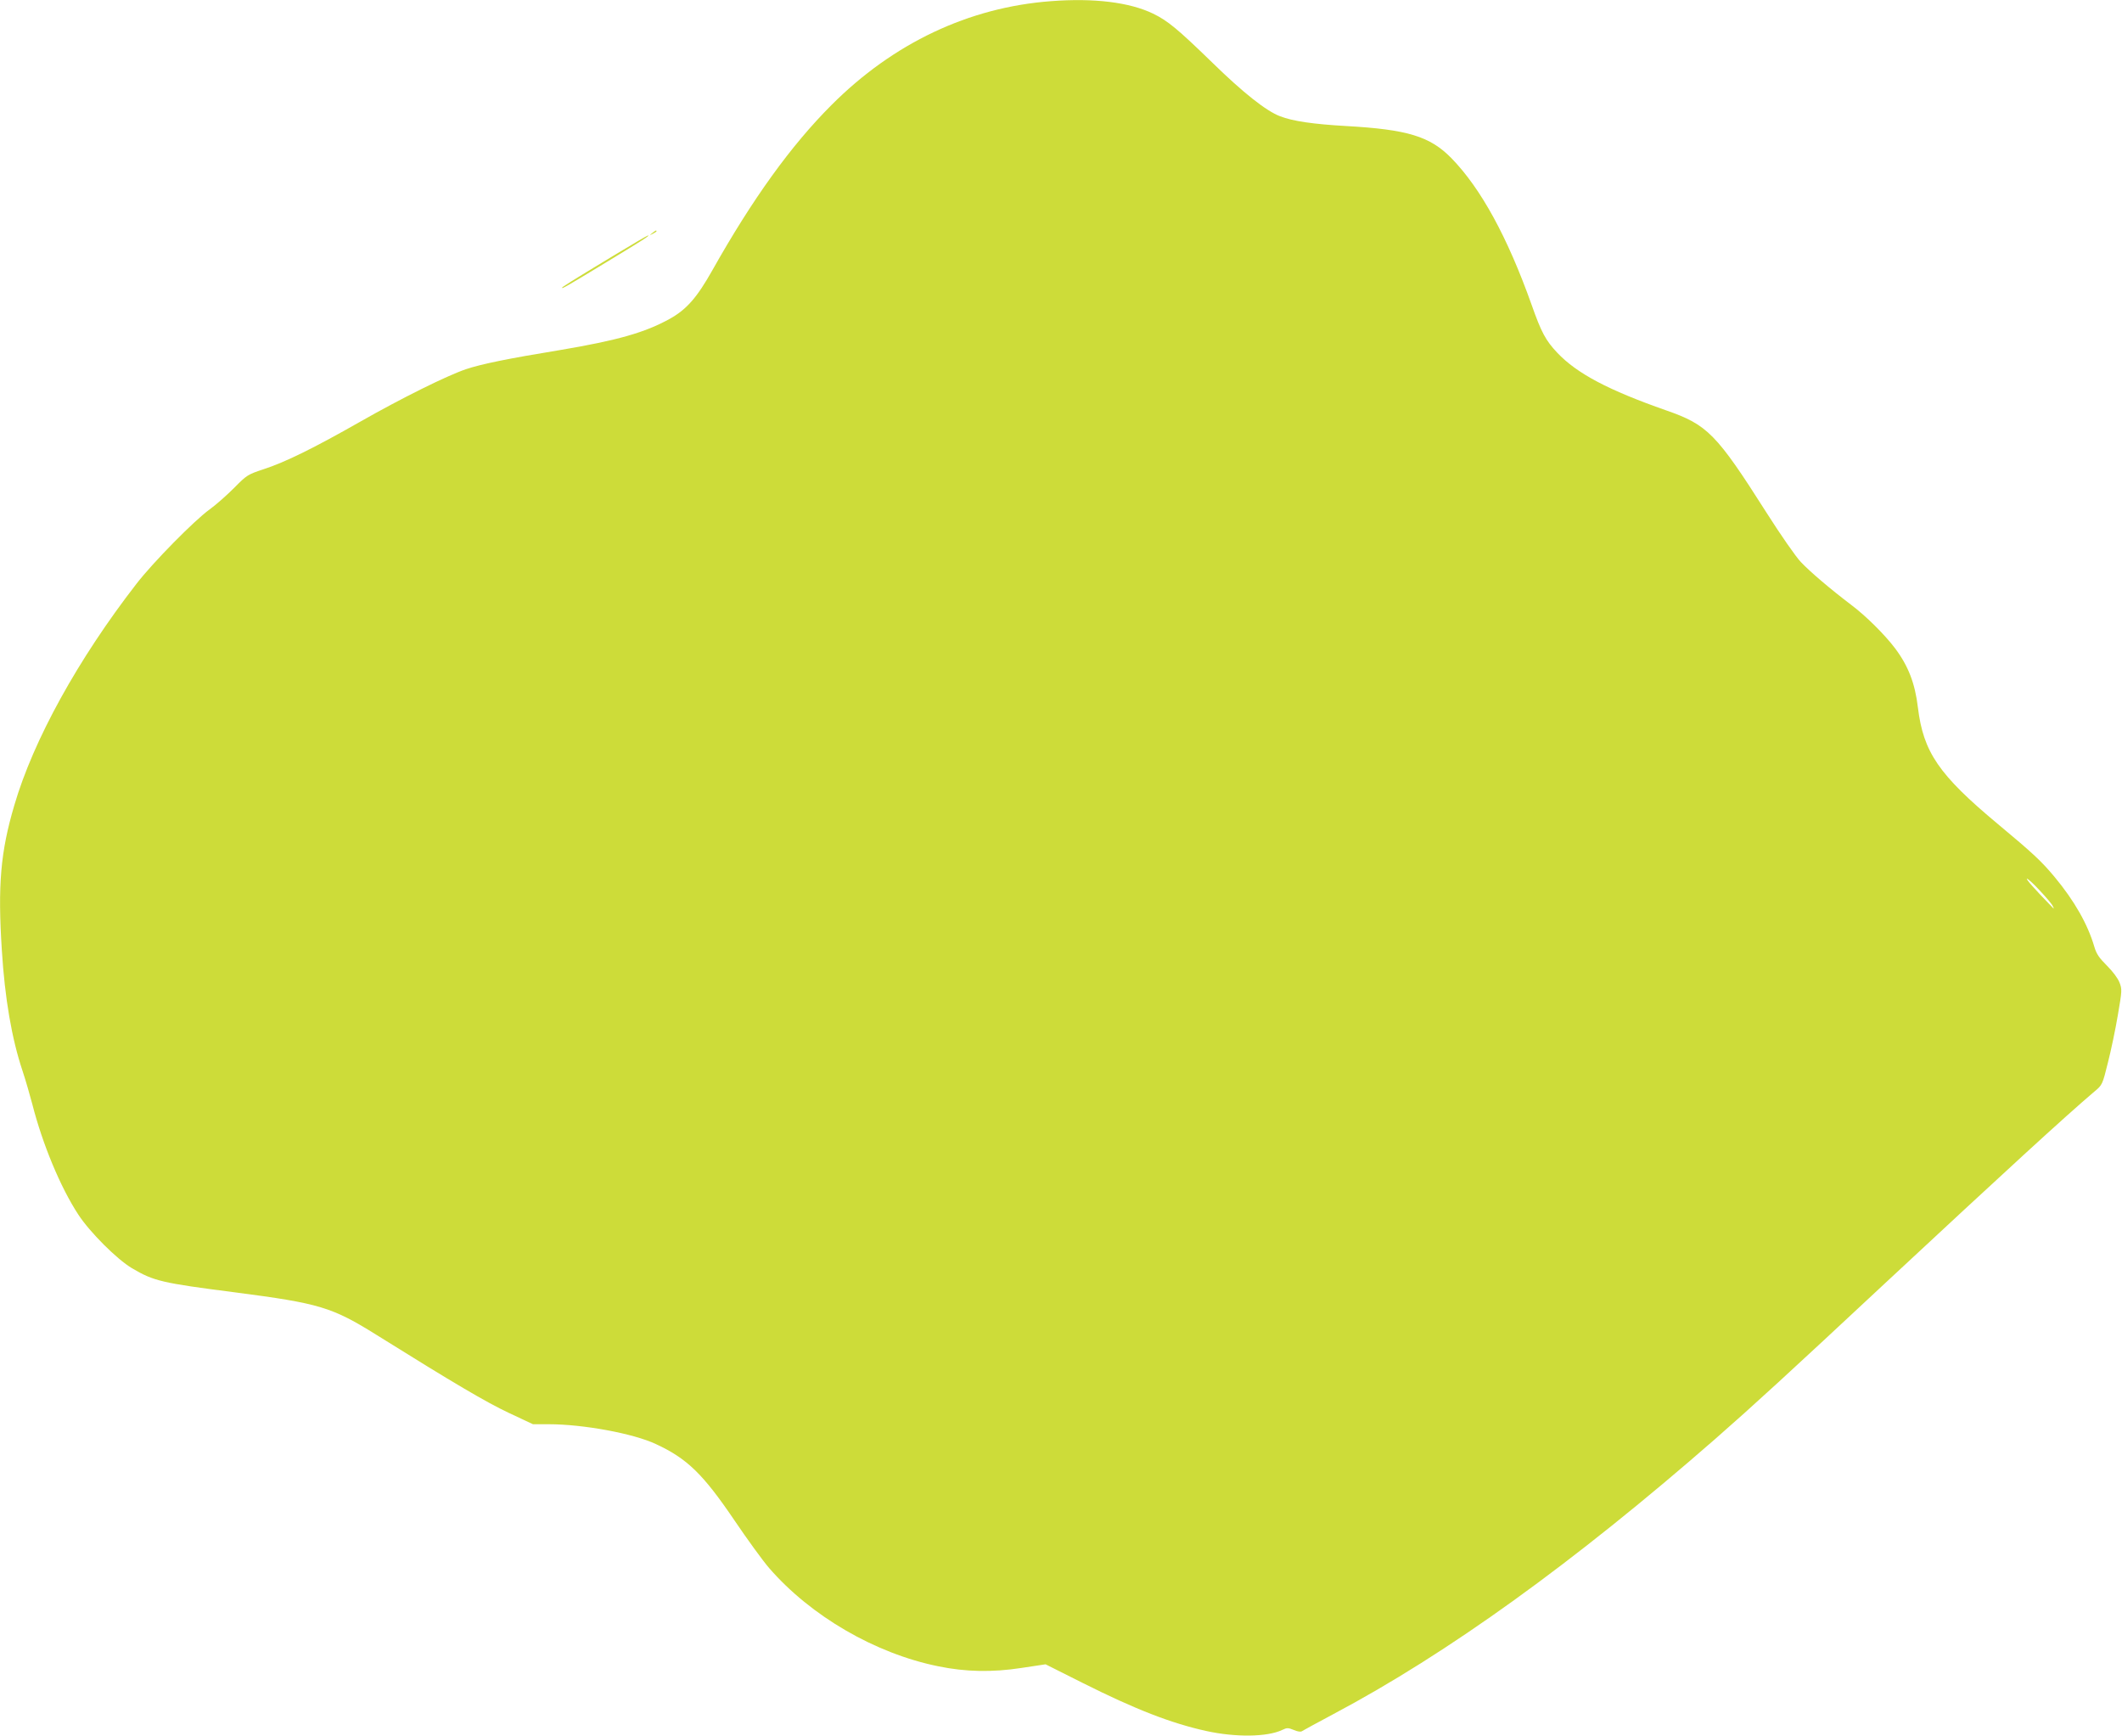 <?xml version="1.0" standalone="no"?>
<!DOCTYPE svg PUBLIC "-//W3C//DTD SVG 20010904//EN"
 "http://www.w3.org/TR/2001/REC-SVG-20010904/DTD/svg10.dtd">
<svg version="1.0" xmlns="http://www.w3.org/2000/svg"
 width="1280pt" height="1047pt" viewBox="0 0 1280 1047"
 preserveAspectRatio="xMidYMid meet">
<g transform="translate(0,1047) scale(0.1,-0.1)"
fill="#cddc39" stroke="none">
<path d="M6340 10463 c-496 -37 -952 -253 -1325 -627 -244 -244 -476 -566
-718 -996 -93 -165 -155 -236 -257 -293 -150 -83 -316 -130 -660 -188 -318
-52 -478 -85 -570 -116 -115 -39 -391 -176 -640 -318 -276 -157 -450 -243
-580 -285 -96 -32 -101 -35 -177 -112 -43 -43 -109 -102 -148 -130 -94 -68
-341 -319 -441 -448 -353 -455 -623 -944 -738 -1338 -83 -281 -100 -482 -75
-872 18 -291 60 -535 125 -729 19 -57 45 -148 59 -201 61 -239 169 -500 277
-665 69 -106 233 -270 324 -324 132 -78 180 -89 624 -146 507 -66 582 -88 854
-258 466 -291 660 -405 796 -469 l145 -68 95 0 c208 0 512 -56 647 -120 188
-87 284 -181 472 -458 77 -114 172 -245 211 -290 251 -289 639 -515 1020 -592
164 -34 326 -37 501 -10 l146 22 223 -112 c319 -160 533 -243 745 -290 177
-39 369 -37 459 6 29 14 36 14 70 0 23 -10 43 -13 50 -7 6 4 90 50 186 101
694 368 1453 916 2305 1660 233 204 450 403 1020 935 737 686 1087 1007 1268
1161 48 40 49 41 82 175 19 74 46 203 60 287 25 146 26 155 10 196 -10 26 -41
67 -76 102 -47 47 -63 70 -76 114 -39 134 -120 277 -239 420 -79 95 -129 142
-344 321 -355 296 -448 432 -481 701 -17 145 -58 252 -138 358 -61 81 -175
195 -266 263 -125 95 -245 197 -302 257 -29 30 -123 165 -208 299 -302 475
-355 529 -605 616 -348 122 -538 222 -657 348 -69 73 -96 123 -154 288 -146
410 -306 702 -483 884 -130 133 -265 174 -638 195 -194 11 -320 29 -397 59
-84 32 -224 143 -411 326 -205 199 -266 250 -355 293 -141 68 -355 95 -615 75z
m5963 -5363 c36 -38 71 -79 78 -92 11 -23 11 -23 -8 -3 -104 107 -155 165
-146 165 6 0 40 -31 76 -70z"/>
<path d="M3934 9064 c-18 -14 -18 -15 4 -4 12 6 22 13 22 15 0 8 -5 6 -26 -11z"/>
<path d="M3699 8927 c-266 -161 -309 -188 -309 -193 0 -7 28 9 275 159 216
131 257 157 244 157 -4 0 -98 -55 -210 -123z"/>
</g>
</svg>
